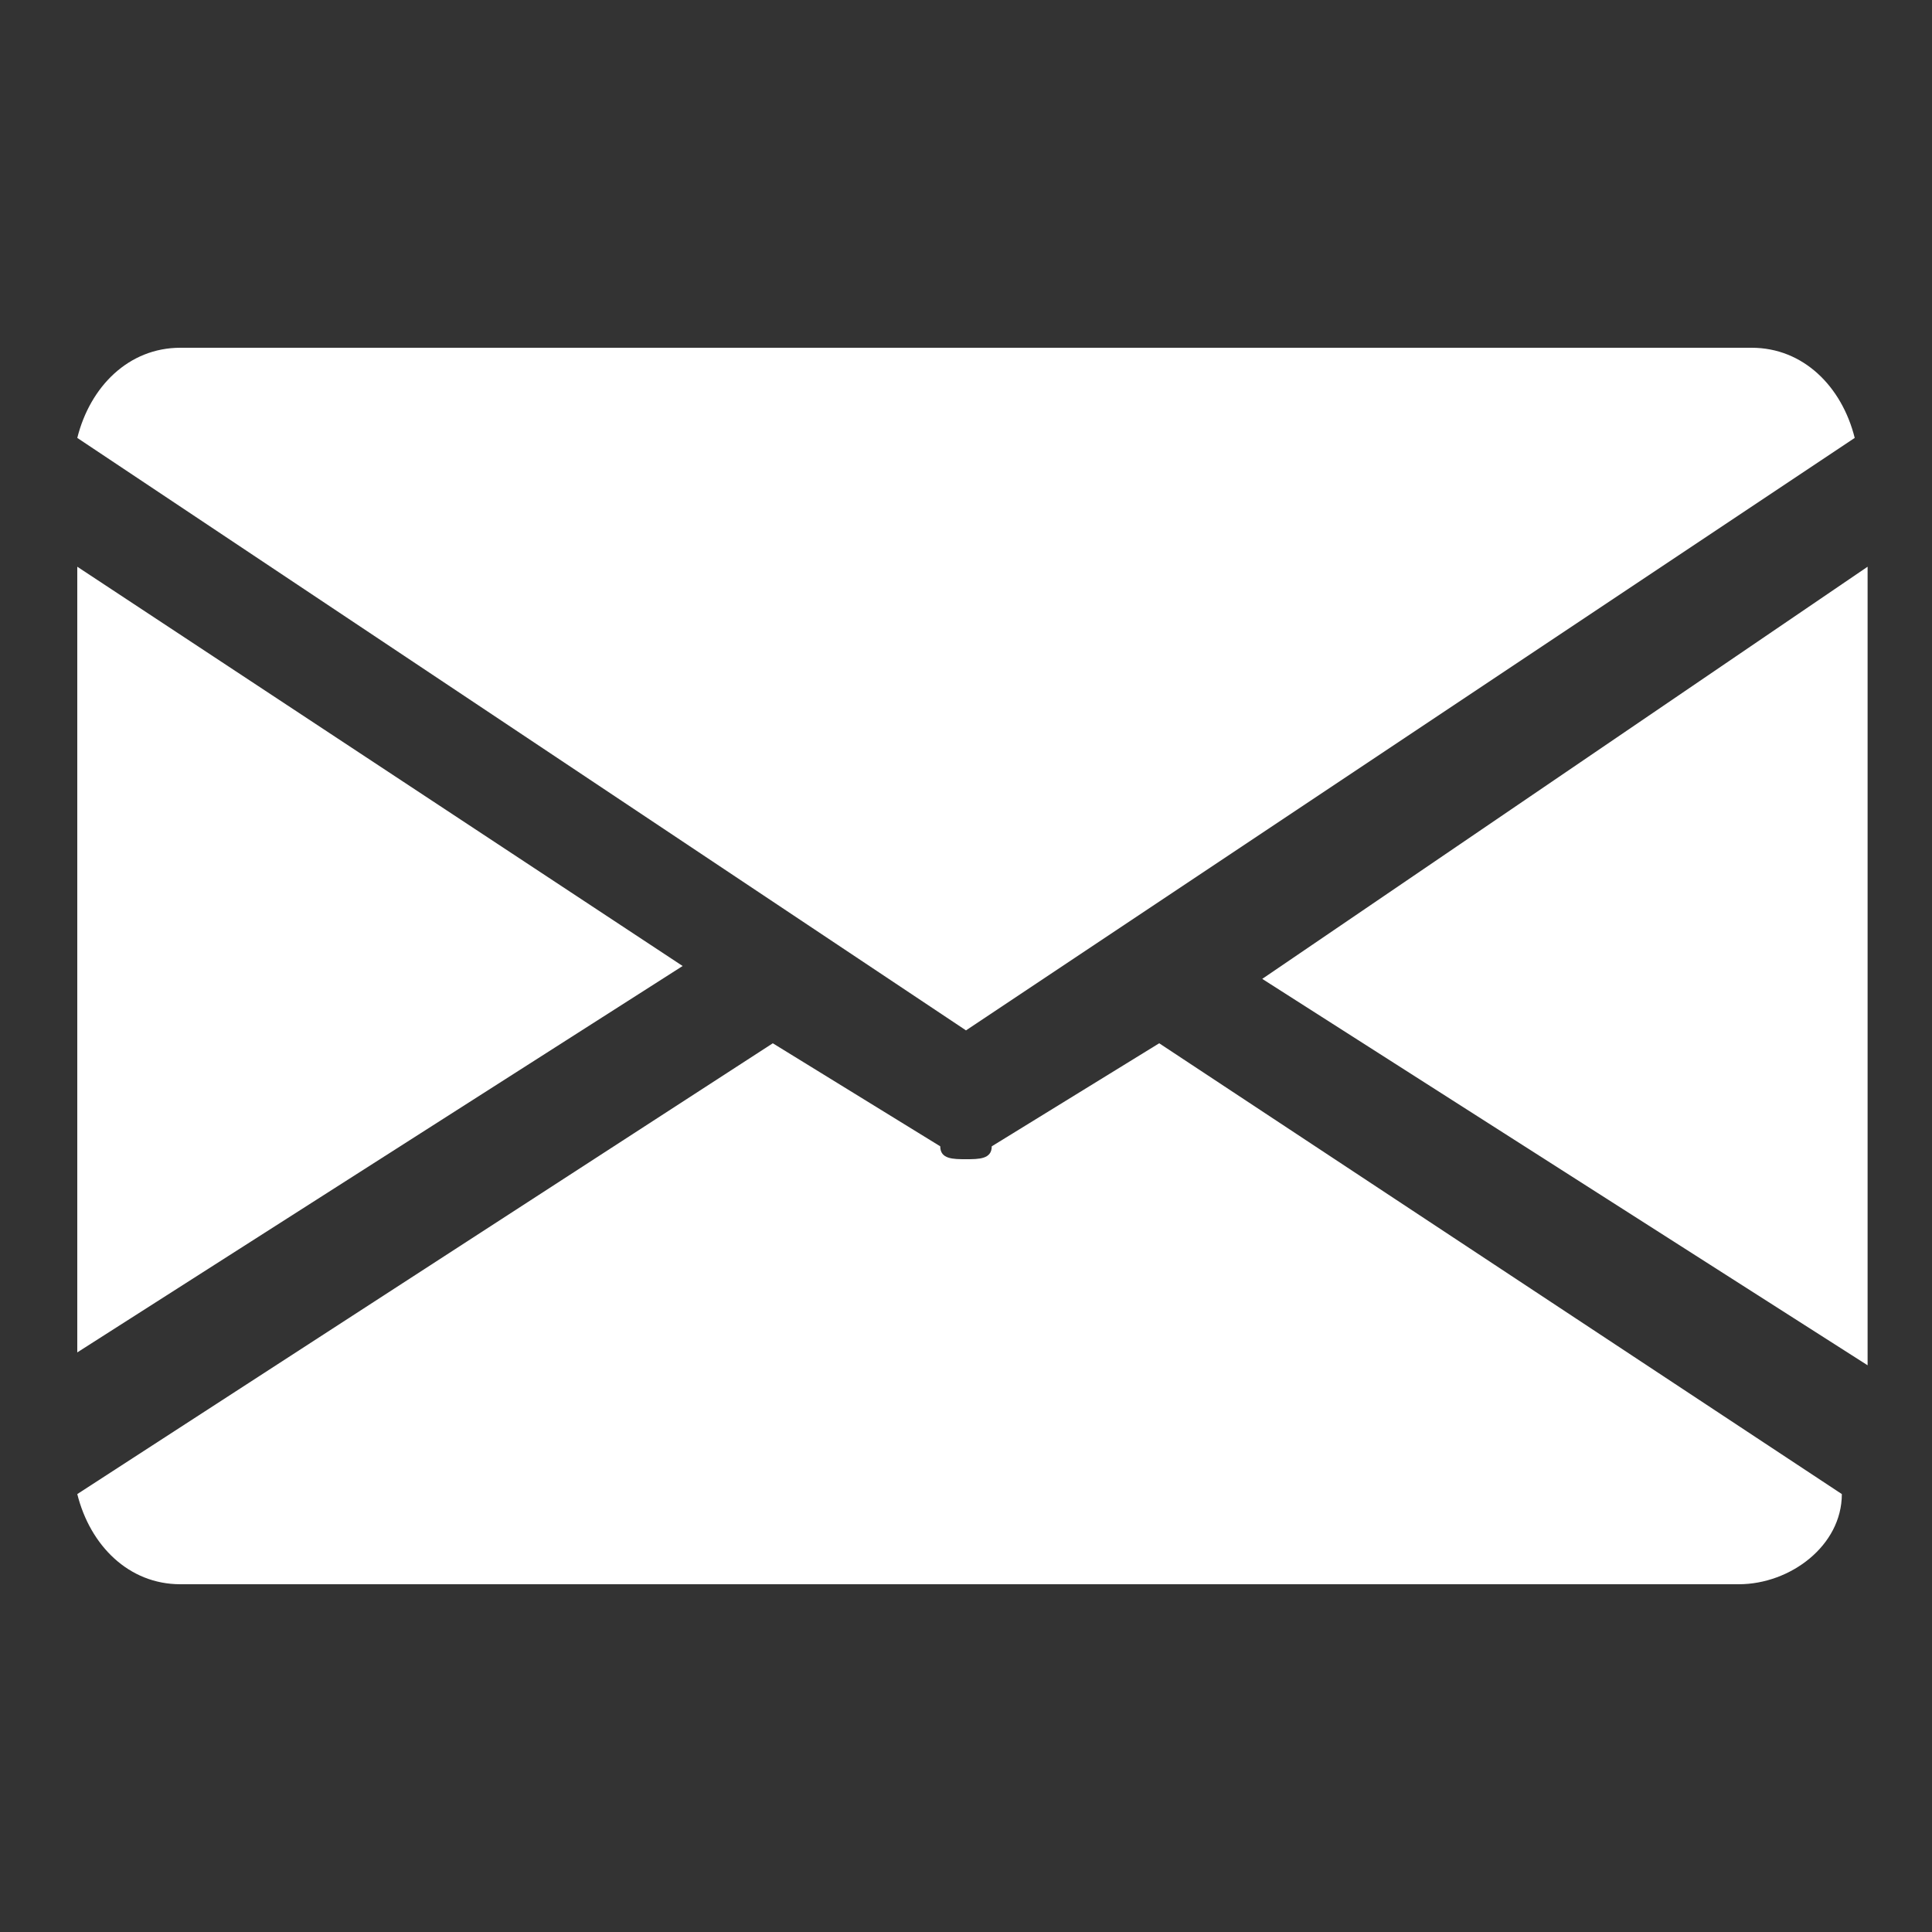 <?xml version="1.0" encoding="utf-8"?>
<!-- Generator: Adobe Illustrator 27.2.0, SVG Export Plug-In . SVG Version: 6.00 Build 0)  -->
<svg version="1.1" id="Слой_1" xmlns="http://www.w3.org/2000/svg" xmlns:xlink="http://www.w3.org/1999/xlink" x="0px" y="0px"
	 viewBox="0 0 15 15" style="enable-background:new 0 0 15 15;" xml:space="preserve">
<rect x="0" y="0" width="15" height="15" fill="#333333" stroke="none"/>
<style type="text/css">
	.st0{fill:#FFFFFF;}
</style>
<path class="st0" d="M9.8,7.6l4.7,3V4.4L9.8,7.6z"/>
<path class="st0" d="M0.6,4.4v6.1l4.7-3L0.6,4.4z"/>
<path class="st0" d="M13.6,2.7H1.4C1,2.7,0.7,3,0.6,3.4L7.5,8l6.9-4.6C14.3,3,14,2.7,13.6,2.7z"/>
<path class="st0" d="M9,8.1L7.7,8.9C7.7,9,7.6,9,7.5,9C7.4,9,7.3,9,7.3,8.9L6,8.1l-5.4,3.5C0.7,12,1,12.3,1.4,12.3h12.1
	c0.4,0,0.8-0.3,0.8-0.7L9,8.1z"/>
</svg>
